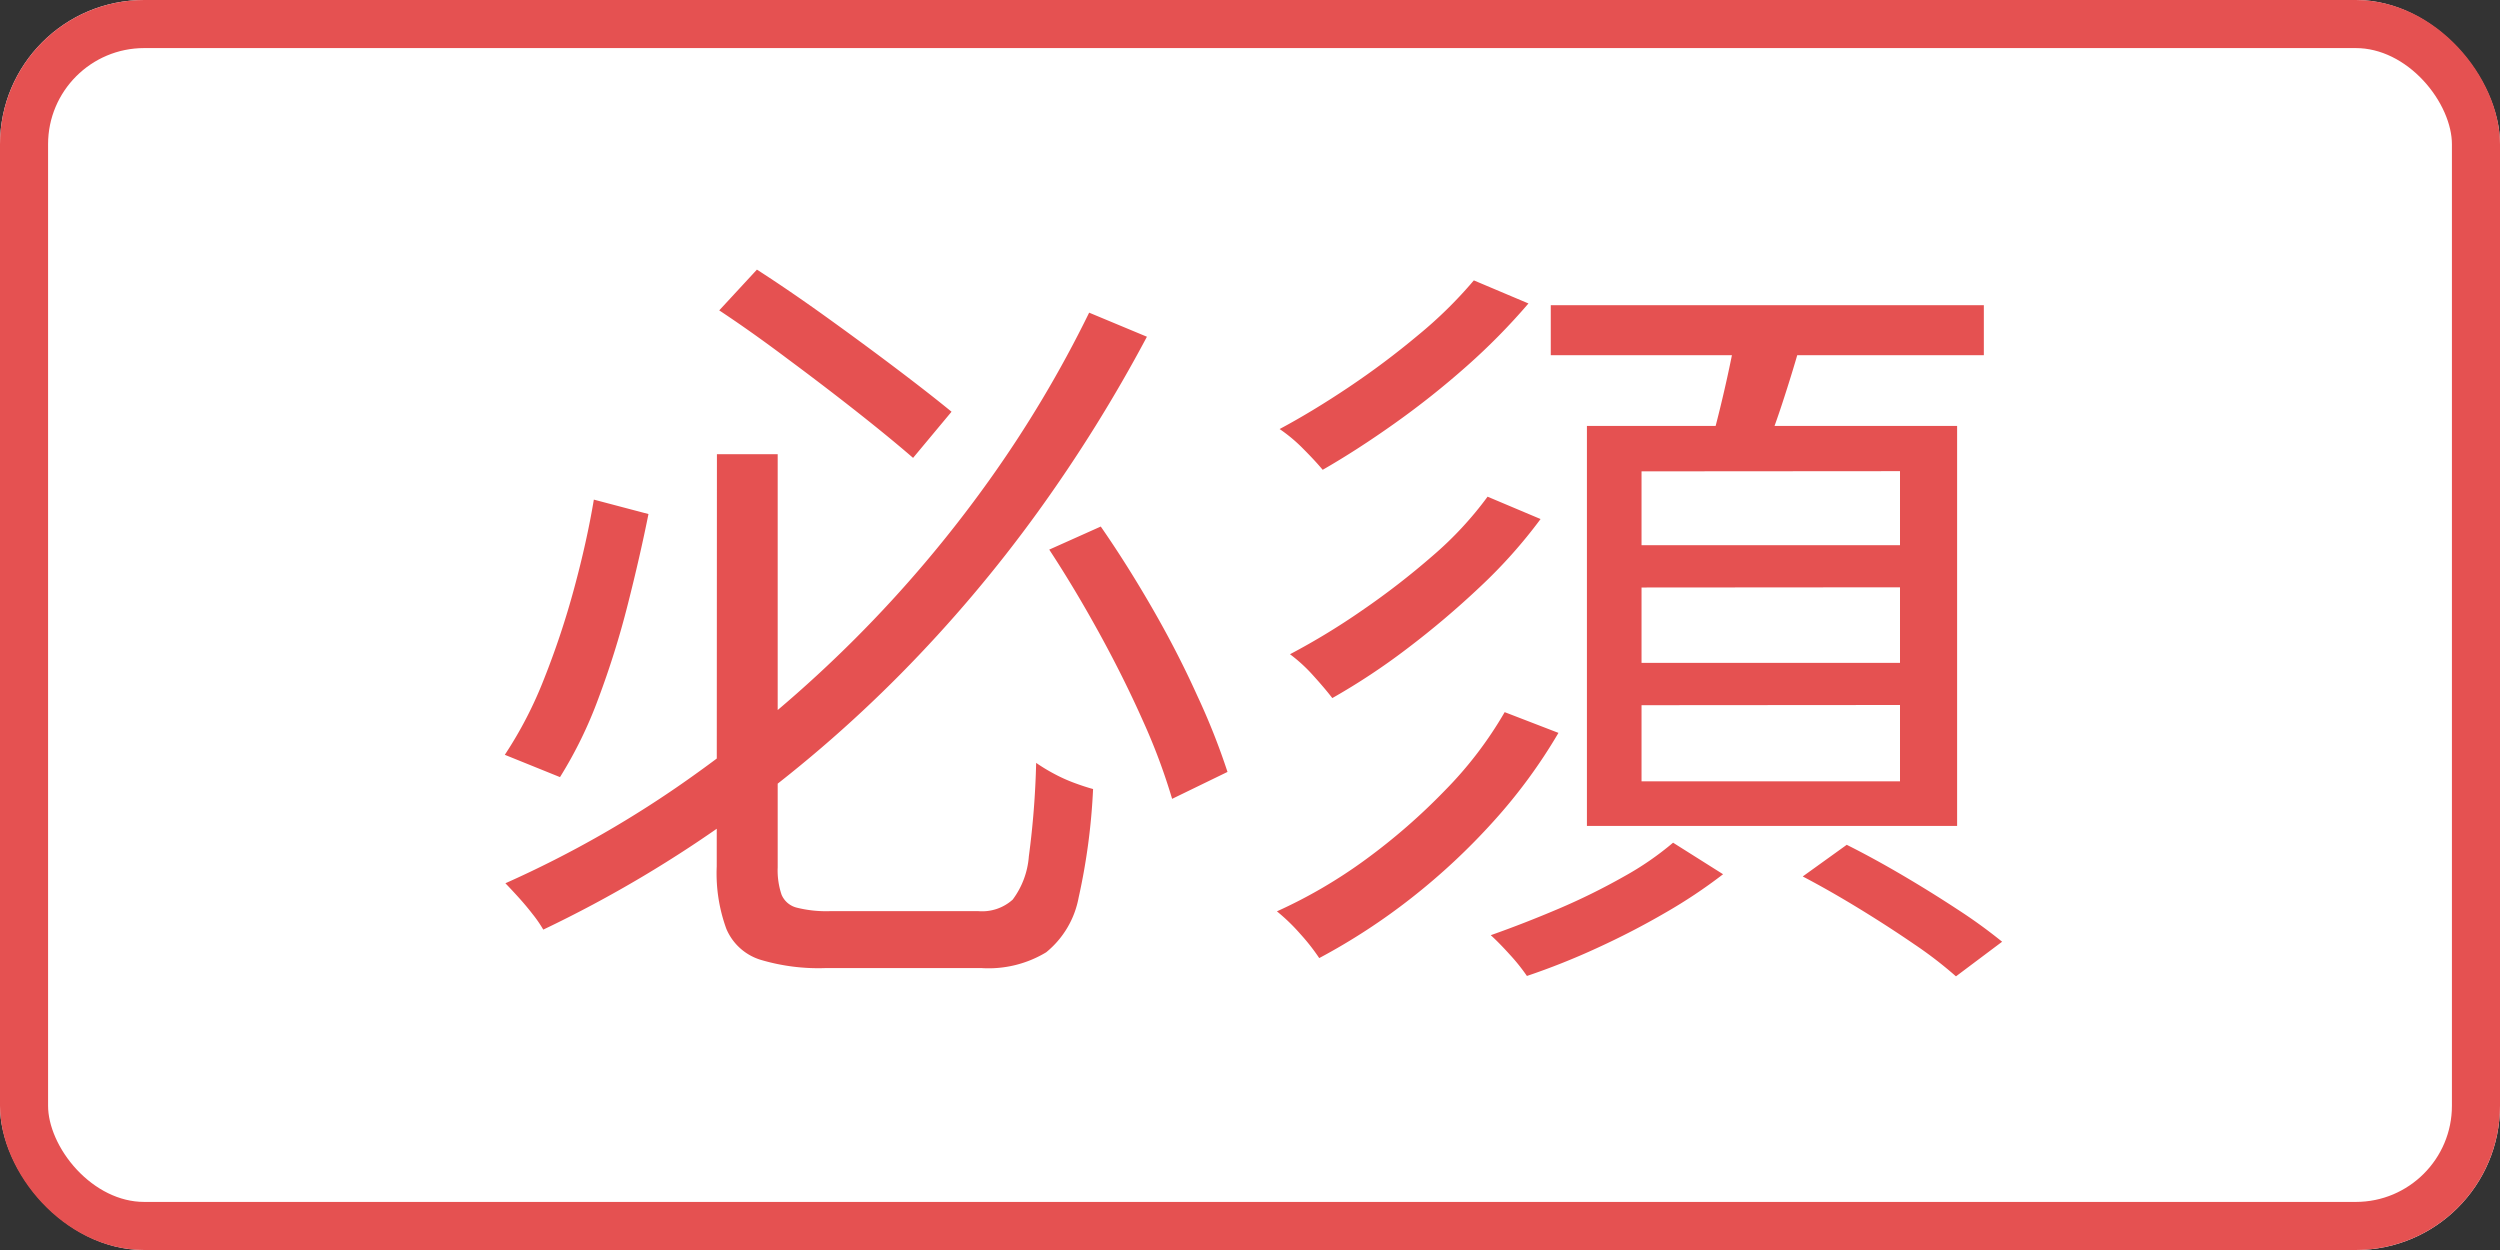 <svg id="mfp_must" xmlns="http://www.w3.org/2000/svg" width="52" height="26" viewBox="0 0 52 26">
  <rect x="0" y="0" width="52" height="26" fill="#333333" stroke="none"/>
  <g id="長方形_512" data-name="長方形 512" fill="#fff" stroke="#e55151" stroke-width="1">
    <rect width="52" height="26" rx="3" stroke="none"/>
    <rect x="0.5" y="0.5" width="51" height="25" rx="2.5" fill="none"/>
  </g>
  <path id="パス_623" data-name="パス 623" d="M4.912-9.552H6.176V-.96a1.587,1.587,0,0,0,.08.568.463.463,0,0,0,.32.272,2.524,2.524,0,0,0,.688.072h3.088a.949.949,0,0,0,.712-.24,1.715,1.715,0,0,0,.336-.9,17.873,17.873,0,0,0,.152-1.944,3.713,3.713,0,0,0,.368.224,3.342,3.342,0,0,0,.424.192q.216.08.392.128a13.124,13.124,0,0,1-.3,2.256A1.918,1.918,0,0,1,11.76.808a2.315,2.315,0,0,1-1.344.328H7.168A4.2,4.2,0,0,1,5.808.96a1.135,1.135,0,0,1-.7-.64,3.366,3.366,0,0,1-.2-1.3Zm.048-2.992.784-.848q.672.432,1.44.984T8.64-11.336q.688.52,1.152.9l-.8.96q-.48-.416-1.16-.952t-1.44-1.1Q5.632-12.1,4.96-12.544ZM2.352-8.608l1.136.3q-.176.88-.432,1.888a18.351,18.351,0,0,1-.608,1.944,8.861,8.861,0,0,1-.8,1.64L.5-3.3A8.394,8.394,0,0,0,1.32-4.888a17.253,17.253,0,0,0,.624-1.88Q2.208-7.744,2.352-8.608Zm9.472,1.04,1.072-.48q.544.784,1.072,1.7T14.9-4.536a14.169,14.169,0,0,1,.632,1.592l-1.152.56A12.619,12.619,0,0,0,13.776-4q-.4-.9-.912-1.832T11.824-7.568Zm.832-4.928,1.2.5a31.317,31.317,0,0,1-2.272,3.648A28.759,28.759,0,0,1,8.736-4.984,27.315,27.315,0,0,1,5.3-2.04,25.6,25.6,0,0,1,1.3.336,2.6,2.6,0,0,0,1.08.016Q.944-.16.792-.328t-.28-.3a22.354,22.354,0,0,0,3.9-2.232A26.448,26.448,0,0,0,7.792-5.72,26.141,26.141,0,0,0,10.568-9,24.58,24.58,0,0,0,12.656-12.5Zm8-.672,1.136.48a13.269,13.269,0,0,1-1.28,1.3,17.651,17.651,0,0,1-1.5,1.192q-.776.552-1.5.968-.16-.192-.408-.44a3.243,3.243,0,0,0-.488-.408q.688-.368,1.44-.872a16.887,16.887,0,0,0,1.44-1.08A8.964,8.964,0,0,0,20.656-13.168Zm.288,4.5,1.1.464A10.449,10.449,0,0,1,20.792-6.8a18.3,18.3,0,0,1-1.52,1.288,13.791,13.791,0,0,1-1.56,1.032q-.16-.208-.4-.472a3.269,3.269,0,0,0-.48-.44,14.52,14.52,0,0,0,1.5-.912A16.008,16.008,0,0,0,19.8-7.44,7.345,7.345,0,0,0,20.944-8.672Zm.352,4.48,1.12.432a11.122,11.122,0,0,1-1.344,1.832,13.515,13.515,0,0,1-1.712,1.6A13.027,13.027,0,0,1,17.44.928a4.248,4.248,0,0,0-.392-.5,3.992,3.992,0,0,0-.488-.472,10.307,10.307,0,0,0,1.848-1.08A12.794,12.794,0,0,0,20.056-2.56,8.054,8.054,0,0,0,21.3-4.192Zm.96-8.464h9.008v1.04H22.256Zm1.888,5.872v1.568H29.52V-6.784Zm0,2.448v1.584H29.52V-4.336Zm0-4.864v1.536H29.52V-9.2Zm-1.136-.944h7.7v8.32h-7.7Zm3.12-2.032,1.36.192q-.192.688-.424,1.392t-.456,1.216L25.536-9.6q.16-.544.328-1.272T26.128-12.176ZM24.8-1.472l1.04.656a10.638,10.638,0,0,1-1.2.8q-.688.4-1.424.736A14.708,14.708,0,0,1,21.76,1.3a3.942,3.942,0,0,0-.352-.44q-.224-.248-.4-.408Q21.7.208,22.424-.1a13.452,13.452,0,0,0,1.36-.672A6.266,6.266,0,0,0,24.8-1.472Zm2.7.7.912-.656q.544.272,1.144.624t1.16.72a10.732,10.732,0,0,1,.928.672l-.96.72A8.429,8.429,0,0,0,29.816.64Q29.28.272,28.672-.1T27.5-.768Z" transform="translate(10 19)" fill="#e55151"/>
</svg>

